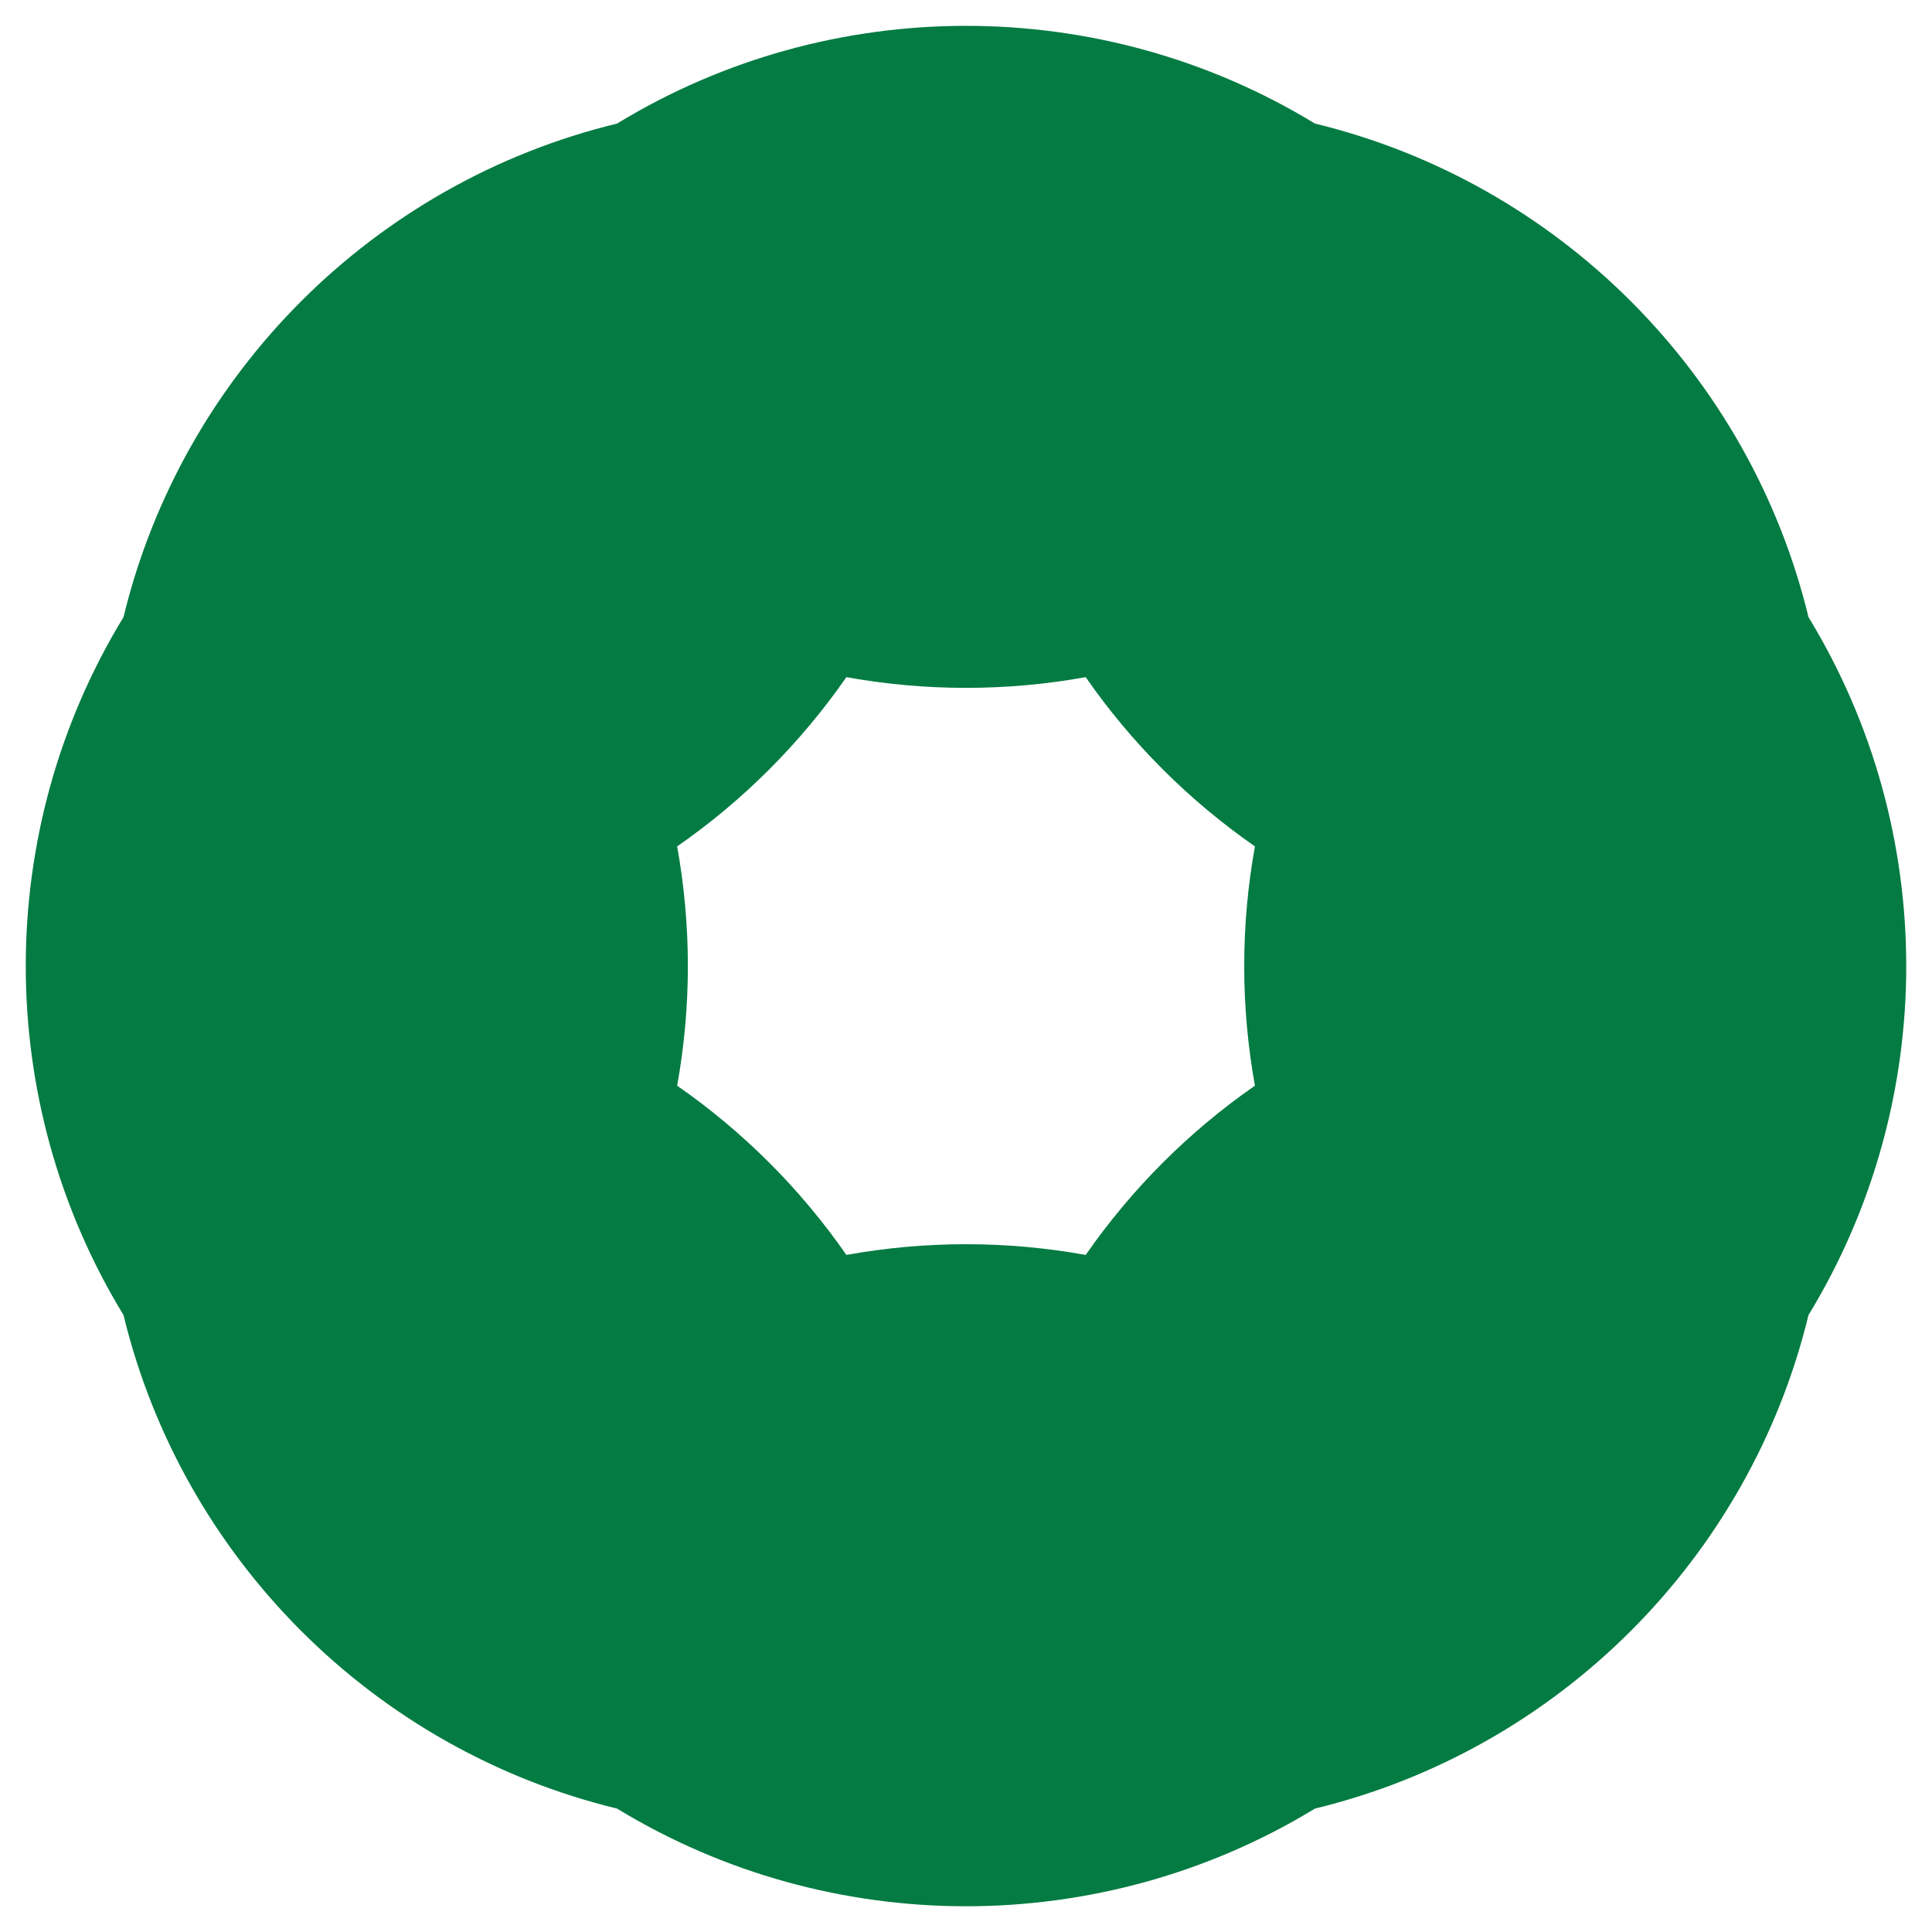 <?xml version="1.0" encoding="UTF-8"?>
<svg id="Layer_1" xmlns="http://www.w3.org/2000/svg" version="1.1" viewBox="0 0 235.27 235.27">
  <!-- Generator: Adobe Illustrator 29.3.1, SVG Export Plug-In . SVG Version: 2.1.0 Build 151)  -->
  <defs>
    <style>
      .st0 {
        fill: #037b42;
      }
    </style>
  </defs>
  <path class="st0" d="M220.23,160.14c15.87-26.02,15.87-58.97,0-84.99-7.18-29.62-30.48-52.92-60.1-60.1-26.02-15.87-58.97-15.87-84.99,0-29.62,7.18-52.92,30.48-60.1,60.1-15.87,26.02-15.87,58.97,0,84.99,7.18,29.62,30.48,52.92,60.1,60.1,26.02,15.86,58.97,15.86,84.99,0,29.62-7.18,52.92-30.48,60.1-60.1M132.21,152.82c-9.63-1.74-19.51-1.74-29.14,0-5.58-8.04-12.57-15.02-20.61-20.61,1.74-9.63,1.74-19.51,0-29.14,8.04-5.58,15.02-12.57,20.61-20.61,9.63,1.74,19.51,1.74,29.14,0,5.58,8.04,12.57,15.02,20.61,20.61-1.74,9.63-1.74,19.51,0,29.14-8.04,5.58-15.02,12.57-20.61,20.61"/>
</svg>